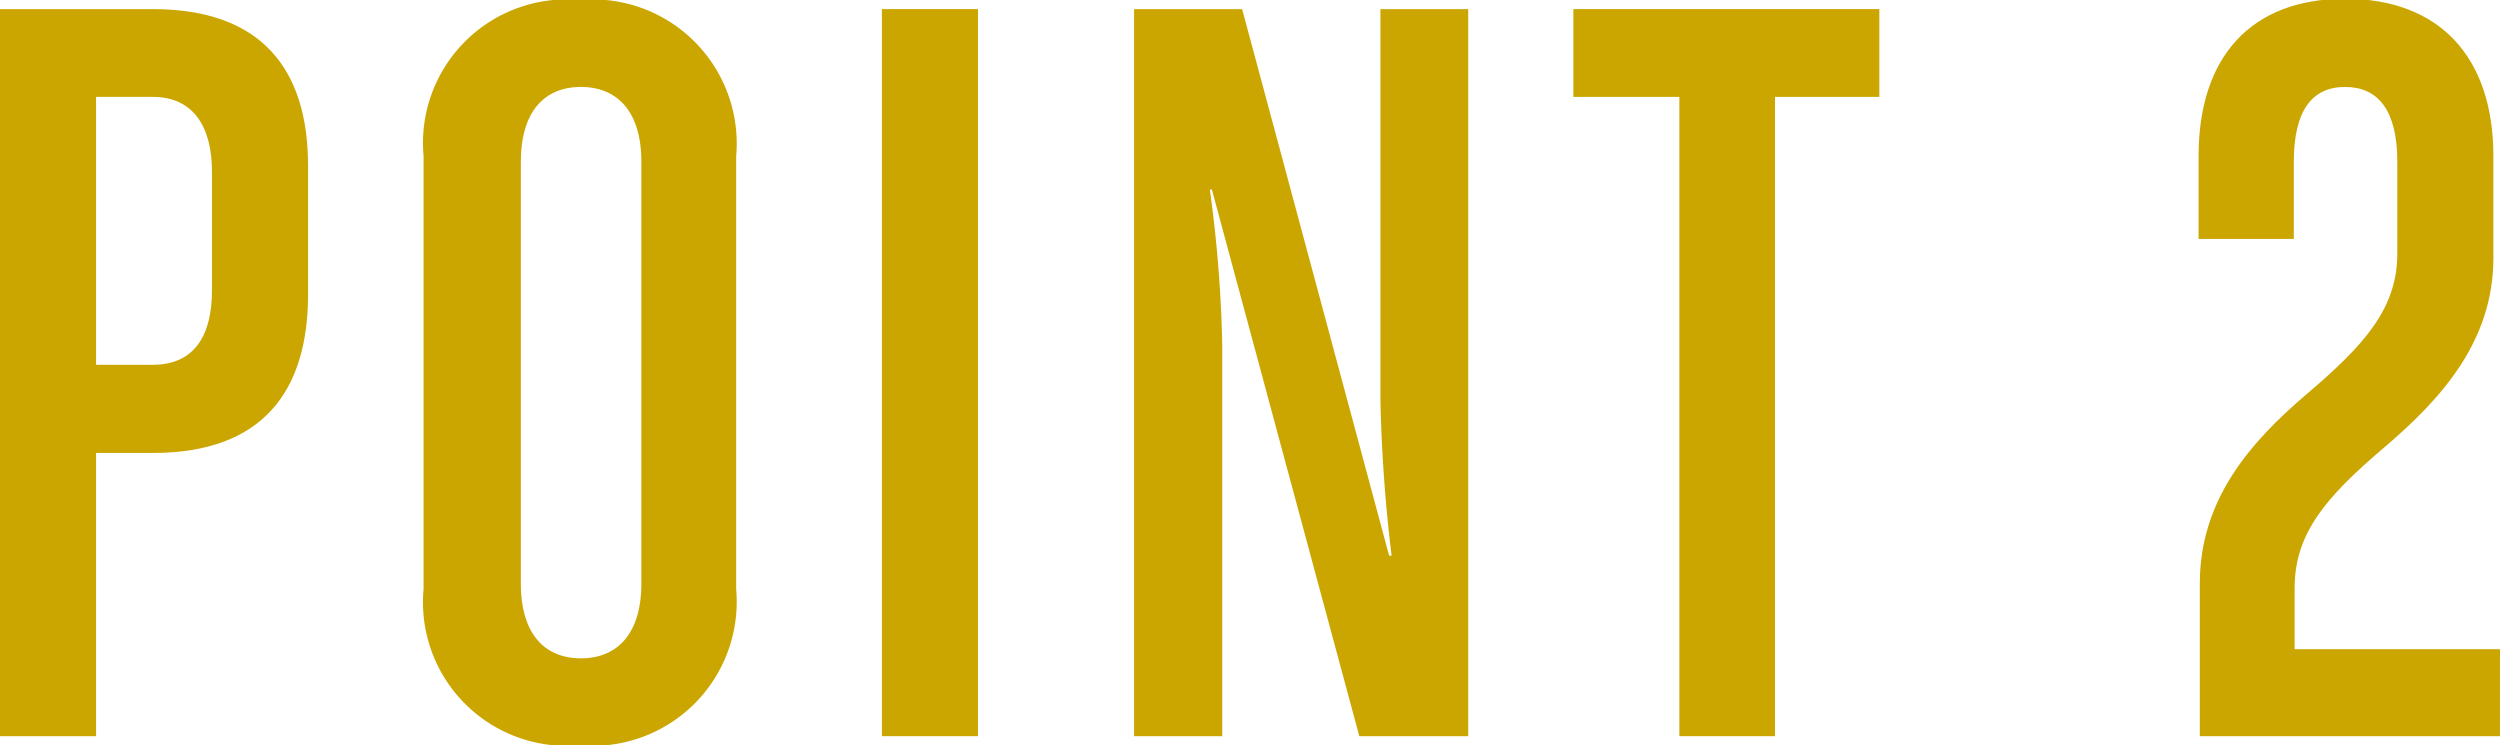 <svg xmlns="http://www.w3.org/2000/svg" viewBox="0 0 60.38 18"><defs><style>.cls-1{fill:#cba600;}</style></defs><g id="レイヤー_2" data-name="レイヤー 2"><g id="デザイン"><path class="cls-1" d="M3.69,10.94H2.32v6.84H0V.22H3.69C6.36.22,7.44,1.72,7.44,4V7.11C7.44,9.43,6.36,10.94,3.69,10.94ZM5.12,4.15c0-1.1-.46-1.81-1.43-1.81H2.32V8.81H3.69c1,0,1.43-.7,1.43-1.8Z"/><path class="cls-1" d="M14,18a3.47,3.47,0,0,1-3.77-3.77V3.77A3.47,3.47,0,0,1,14,0a3.48,3.48,0,0,1,3.78,3.77V14.23A3.48,3.48,0,0,1,14,18ZM15.49,3.91c0-1.24-.6-1.81-1.46-1.81s-1.45.57-1.45,1.81V14.09c0,1.24.59,1.81,1.45,1.81s1.46-.57,1.46-1.81Z"/><path class="cls-1" d="M21.3,17.78V.22h2.32V17.78Z"/><path class="cls-1" d="M32.83,17.78,29.27,4.58h-.05a31.63,31.63,0,0,1,.3,3.77v9.43H27.39V.22H30l3.55,13.2h.06a37.23,37.23,0,0,1-.27-3.77V.22h2.12V17.78Z"/><path class="cls-1" d="M42.87,2.34V17.78H40.56V2.34H38V.22h7.39V2.34Z"/><path class="cls-1" d="M53.13,17.78V14.09c0-2,1.19-3.39,2.59-4.58S57.9,7.44,57.9,6.12V3.91c0-1.24-.46-1.81-1.26-1.81s-1.24.57-1.24,1.81V5.77H53.1v-2c0-2.4,1.27-3.8,3.54-3.8s3.58,1.4,3.58,3.8V6.23c0,2-1.24,3.39-2.64,4.58s-2.16,2.07-2.16,3.39v1.48h5v2.1Z"/></g></g></svg>